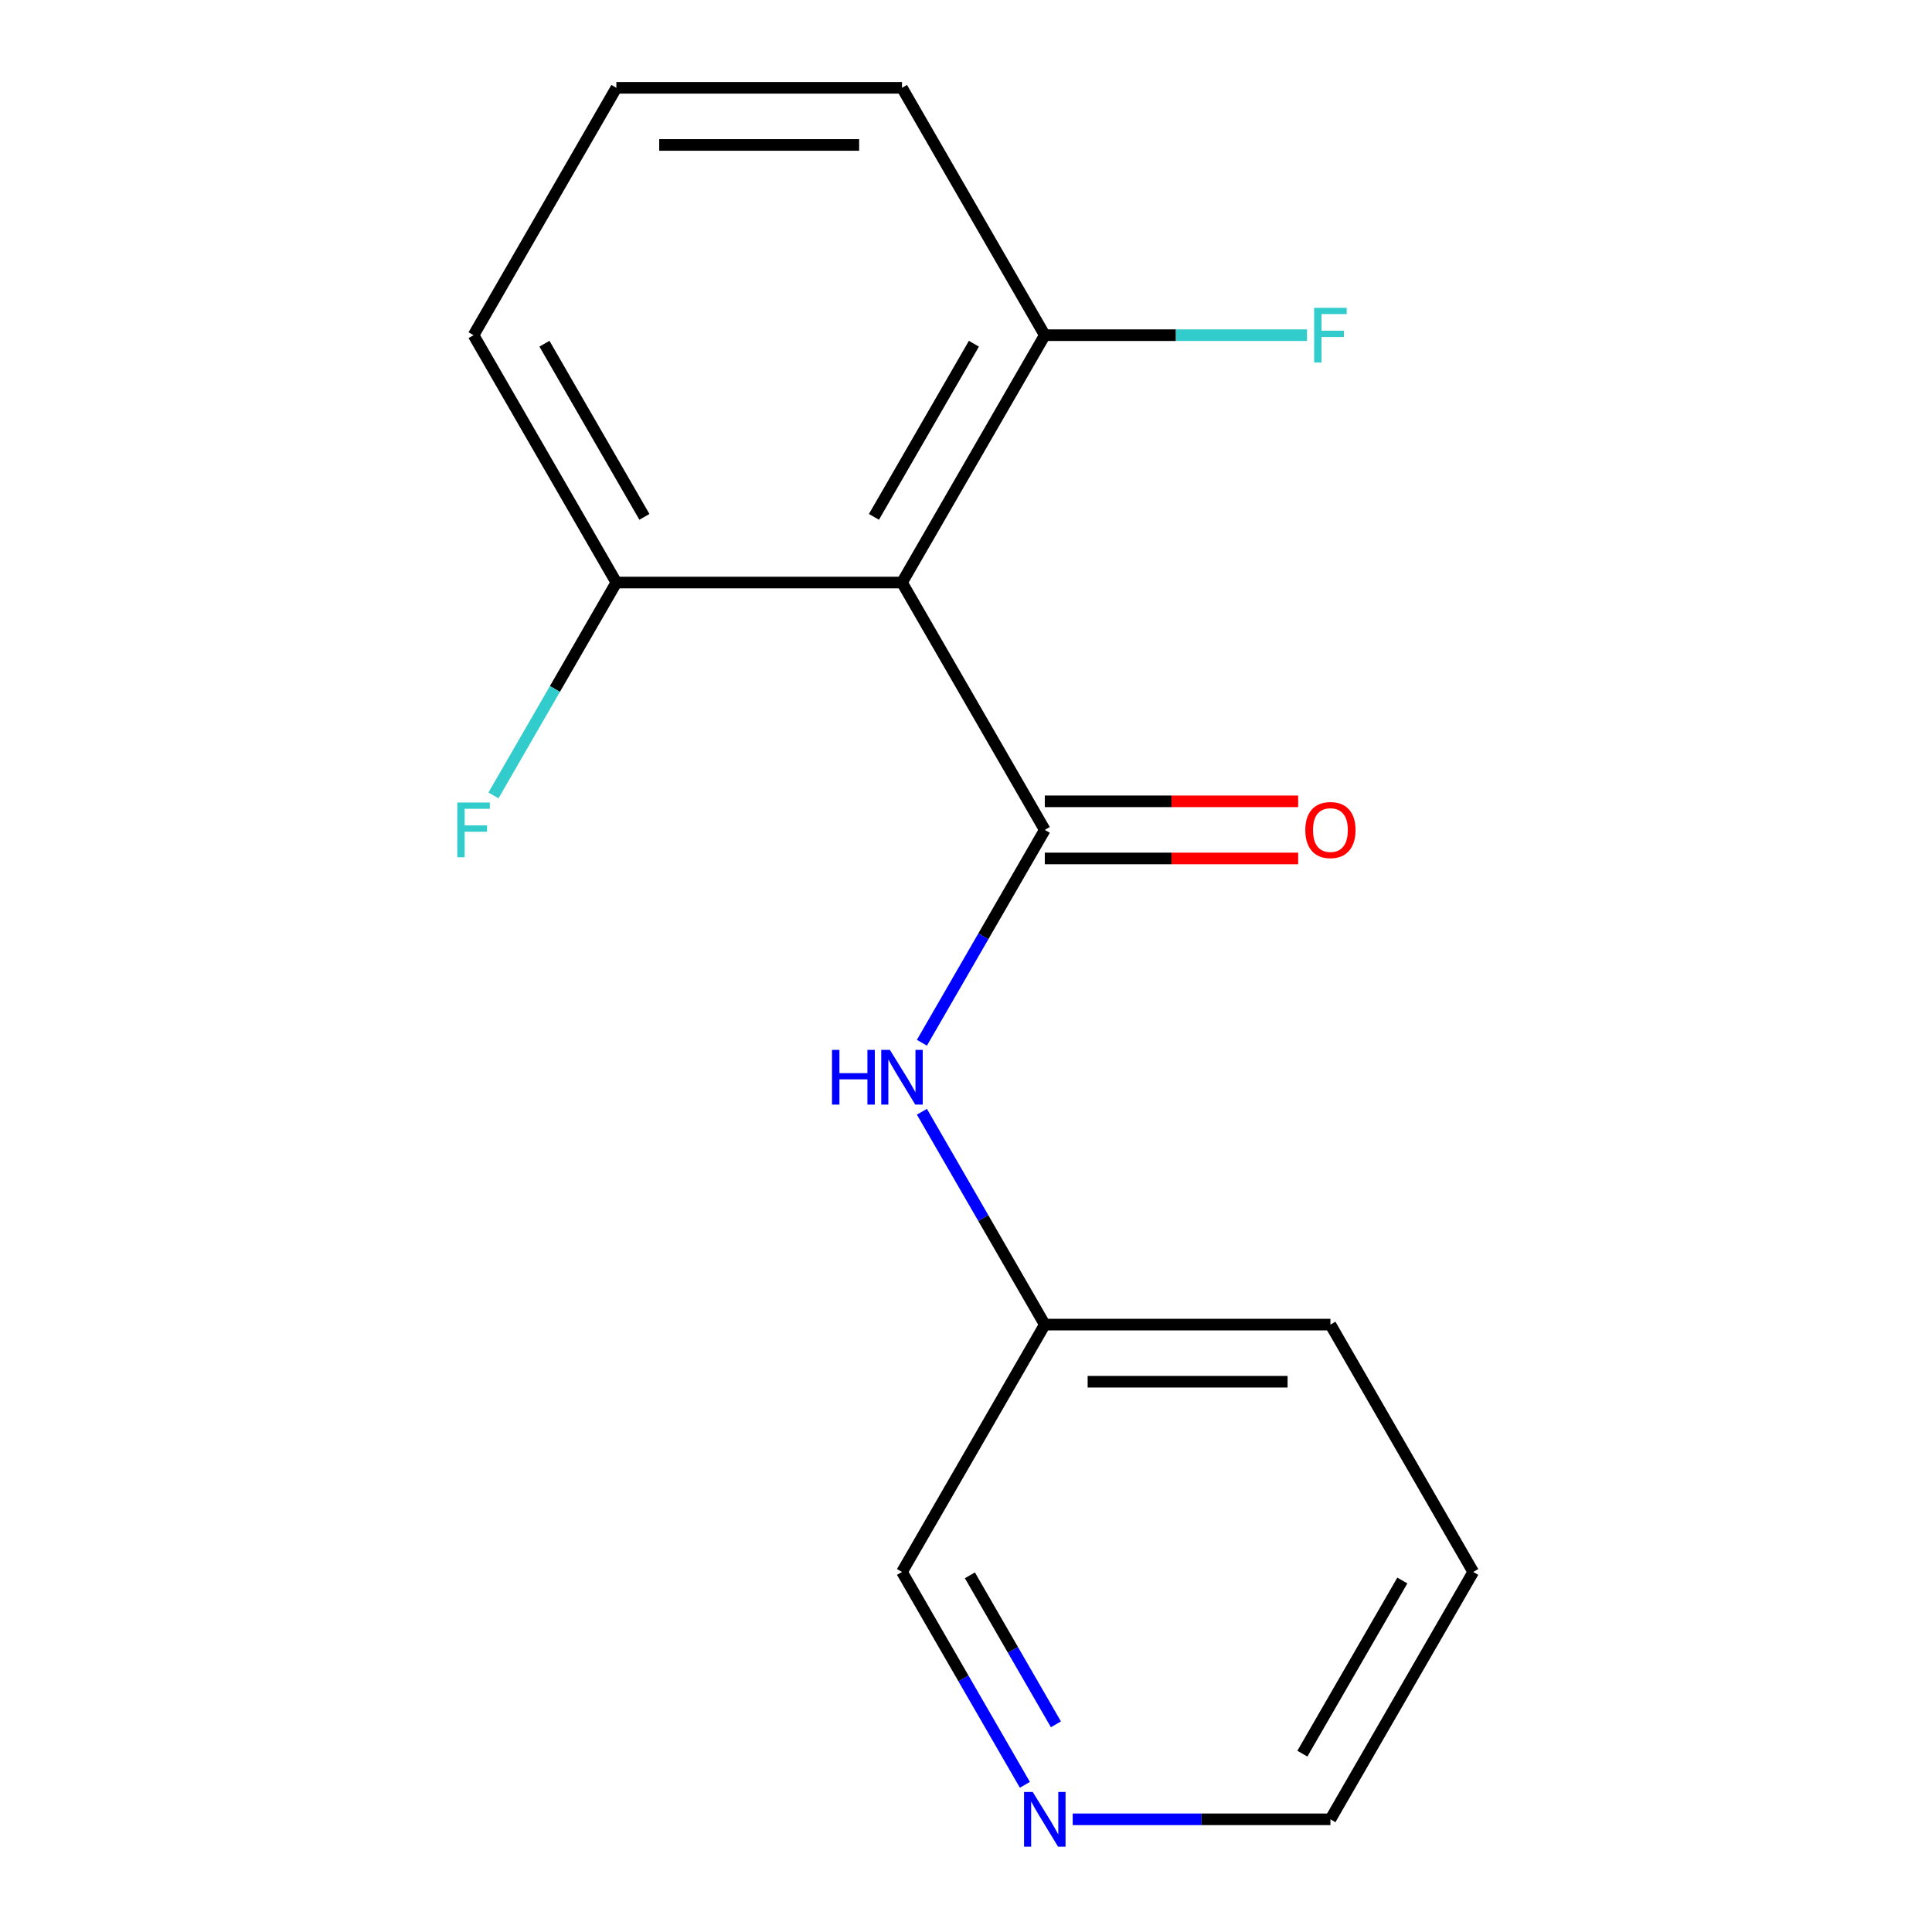 <?xml version='1.0' encoding='iso-8859-1'?>
<svg version='1.1' baseProfile='full'
              xmlns='http://www.w3.org/2000/svg'
                      xmlns:rdkit='http://www.rdkit.org/xml'
                      xmlns:xlink='http://www.w3.org/1999/xlink'
                  xml:space='preserve'
width='1000px' height='1000px' viewBox='0 0 1000 1000'>
<!-- END OF HEADER -->
<rect style='opacity:1.0;fill:#FFFFFF;stroke:none' width='1000' height='1000' x='0' y='0'> </rect>
<path class='bond-0' d='M 540.786,429.549 L 466.867,301.518' style='fill:none;fill-rule:evenodd;stroke:#000000;stroke-width:6px;stroke-linecap:butt;stroke-linejoin:miter;stroke-opacity:1' />
<path class='bond-1' d='M 540.786,429.549 L 508.981,484.637' style='fill:none;fill-rule:evenodd;stroke:#000000;stroke-width:6px;stroke-linecap:butt;stroke-linejoin:miter;stroke-opacity:1' />
<path class='bond-1' d='M 508.981,484.637 L 477.176,539.725' style='fill:none;fill-rule:evenodd;stroke:#0000FF;stroke-width:6px;stroke-linecap:butt;stroke-linejoin:miter;stroke-opacity:1' />
<path class='bond-2' d='M 540.786,444.333 L 606.357,444.333' style='fill:none;fill-rule:evenodd;stroke:#000000;stroke-width:6px;stroke-linecap:butt;stroke-linejoin:miter;stroke-opacity:1' />
<path class='bond-2' d='M 606.357,444.333 L 671.928,444.333' style='fill:none;fill-rule:evenodd;stroke:#FF0000;stroke-width:6px;stroke-linecap:butt;stroke-linejoin:miter;stroke-opacity:1' />
<path class='bond-2' d='M 540.786,414.765 L 606.357,414.765' style='fill:none;fill-rule:evenodd;stroke:#000000;stroke-width:6px;stroke-linecap:butt;stroke-linejoin:miter;stroke-opacity:1' />
<path class='bond-2' d='M 606.357,414.765 L 671.928,414.765' style='fill:none;fill-rule:evenodd;stroke:#FF0000;stroke-width:6px;stroke-linecap:butt;stroke-linejoin:miter;stroke-opacity:1' />
<path class='bond-3' d='M 466.867,301.518 L 540.786,173.486' style='fill:none;fill-rule:evenodd;stroke:#000000;stroke-width:6px;stroke-linecap:butt;stroke-linejoin:miter;stroke-opacity:1' />
<path class='bond-3' d='M 452.349,267.529 L 504.092,177.907' style='fill:none;fill-rule:evenodd;stroke:#000000;stroke-width:6px;stroke-linecap:butt;stroke-linejoin:miter;stroke-opacity:1' />
<path class='bond-4' d='M 466.867,301.518 L 319.029,301.518' style='fill:none;fill-rule:evenodd;stroke:#000000;stroke-width:6px;stroke-linecap:butt;stroke-linejoin:miter;stroke-opacity:1' />
<path class='bond-6' d='M 477.176,575.437 L 508.981,630.524' style='fill:none;fill-rule:evenodd;stroke:#0000FF;stroke-width:6px;stroke-linecap:butt;stroke-linejoin:miter;stroke-opacity:1' />
<path class='bond-6' d='M 508.981,630.524 L 540.786,685.612' style='fill:none;fill-rule:evenodd;stroke:#000000;stroke-width:6px;stroke-linecap:butt;stroke-linejoin:miter;stroke-opacity:1' />
<path class='bond-8' d='M 540.786,173.486 L 608.647,173.486' style='fill:none;fill-rule:evenodd;stroke:#000000;stroke-width:6px;stroke-linecap:butt;stroke-linejoin:miter;stroke-opacity:1' />
<path class='bond-8' d='M 608.647,173.486 L 676.508,173.486' style='fill:none;fill-rule:evenodd;stroke:#33CCCC;stroke-width:6px;stroke-linecap:butt;stroke-linejoin:miter;stroke-opacity:1' />
<path class='bond-12' d='M 540.786,173.486 L 466.867,45.455' style='fill:none;fill-rule:evenodd;stroke:#000000;stroke-width:6px;stroke-linecap:butt;stroke-linejoin:miter;stroke-opacity:1' />
<path class='bond-7' d='M 319.029,301.518 L 287.224,356.605' style='fill:none;fill-rule:evenodd;stroke:#000000;stroke-width:6px;stroke-linecap:butt;stroke-linejoin:miter;stroke-opacity:1' />
<path class='bond-7' d='M 287.224,356.605 L 255.419,411.693' style='fill:none;fill-rule:evenodd;stroke:#33CCCC;stroke-width:6px;stroke-linecap:butt;stroke-linejoin:miter;stroke-opacity:1' />
<path class='bond-11' d='M 319.029,301.518 L 245.11,173.486' style='fill:none;fill-rule:evenodd;stroke:#000000;stroke-width:6px;stroke-linecap:butt;stroke-linejoin:miter;stroke-opacity:1' />
<path class='bond-11' d='M 333.547,267.529 L 281.804,177.907' style='fill:none;fill-rule:evenodd;stroke:#000000;stroke-width:6px;stroke-linecap:butt;stroke-linejoin:miter;stroke-opacity:1' />
<path class='bond-5' d='M 530.477,923.819 L 498.672,868.732' style='fill:none;fill-rule:evenodd;stroke:#0000FF;stroke-width:6px;stroke-linecap:butt;stroke-linejoin:miter;stroke-opacity:1' />
<path class='bond-5' d='M 498.672,868.732 L 466.867,813.644' style='fill:none;fill-rule:evenodd;stroke:#000000;stroke-width:6px;stroke-linecap:butt;stroke-linejoin:miter;stroke-opacity:1' />
<path class='bond-5' d='M 546.542,892.509 L 524.278,853.948' style='fill:none;fill-rule:evenodd;stroke:#0000FF;stroke-width:6px;stroke-linecap:butt;stroke-linejoin:miter;stroke-opacity:1' />
<path class='bond-5' d='M 524.278,853.948 L 502.015,815.386' style='fill:none;fill-rule:evenodd;stroke:#000000;stroke-width:6px;stroke-linecap:butt;stroke-linejoin:miter;stroke-opacity:1' />
<path class='bond-17' d='M 555.222,941.675 L 621.923,941.675' style='fill:none;fill-rule:evenodd;stroke:#0000FF;stroke-width:6px;stroke-linecap:butt;stroke-linejoin:miter;stroke-opacity:1' />
<path class='bond-17' d='M 621.923,941.675 L 688.624,941.675' style='fill:none;fill-rule:evenodd;stroke:#000000;stroke-width:6px;stroke-linecap:butt;stroke-linejoin:miter;stroke-opacity:1' />
<path class='bond-9' d='M 540.786,685.612 L 466.867,813.644' style='fill:none;fill-rule:evenodd;stroke:#000000;stroke-width:6px;stroke-linecap:butt;stroke-linejoin:miter;stroke-opacity:1' />
<path class='bond-14' d='M 540.786,685.612 L 688.624,685.612' style='fill:none;fill-rule:evenodd;stroke:#000000;stroke-width:6px;stroke-linecap:butt;stroke-linejoin:miter;stroke-opacity:1' />
<path class='bond-14' d='M 562.962,715.18 L 666.448,715.18' style='fill:none;fill-rule:evenodd;stroke:#000000;stroke-width:6px;stroke-linecap:butt;stroke-linejoin:miter;stroke-opacity:1' />
<path class='bond-10' d='M 319.029,45.455 L 245.11,173.486' style='fill:none;fill-rule:evenodd;stroke:#000000;stroke-width:6px;stroke-linecap:butt;stroke-linejoin:miter;stroke-opacity:1' />
<path class='bond-16' d='M 319.029,45.455 L 466.867,45.455' style='fill:none;fill-rule:evenodd;stroke:#000000;stroke-width:6px;stroke-linecap:butt;stroke-linejoin:miter;stroke-opacity:1' />
<path class='bond-16' d='M 341.205,75.022 L 444.691,75.022' style='fill:none;fill-rule:evenodd;stroke:#000000;stroke-width:6px;stroke-linecap:butt;stroke-linejoin:miter;stroke-opacity:1' />
<path class='bond-13' d='M 688.624,941.675 L 762.543,813.644' style='fill:none;fill-rule:evenodd;stroke:#000000;stroke-width:6px;stroke-linecap:butt;stroke-linejoin:miter;stroke-opacity:1' />
<path class='bond-13' d='M 674.106,907.687 L 725.849,818.065' style='fill:none;fill-rule:evenodd;stroke:#000000;stroke-width:6px;stroke-linecap:butt;stroke-linejoin:miter;stroke-opacity:1' />
<path class='bond-15' d='M 688.624,685.612 L 762.543,813.644' style='fill:none;fill-rule:evenodd;stroke:#000000;stroke-width:6px;stroke-linecap:butt;stroke-linejoin:miter;stroke-opacity:1' />
<path  class='atom-2' d='M 430.647 543.421
L 434.487 543.421
L 434.487 555.461
L 448.967 555.461
L 448.967 543.421
L 452.807 543.421
L 452.807 571.741
L 448.967 571.741
L 448.967 558.661
L 434.487 558.661
L 434.487 571.741
L 430.647 571.741
L 430.647 543.421
' fill='#0000FF'/>
<path  class='atom-2' d='M 460.607 543.421
L 469.887 558.421
Q 470.807 559.901, 472.287 562.581
Q 473.767 565.261, 473.847 565.421
L 473.847 543.421
L 477.607 543.421
L 477.607 571.741
L 473.727 571.741
L 463.767 555.341
Q 462.607 553.421, 461.367 551.221
Q 460.167 549.021, 459.807 548.341
L 459.807 571.741
L 456.127 571.741
L 456.127 543.421
L 460.607 543.421
' fill='#0000FF'/>
<path  class='atom-3' d='M 675.624 429.629
Q 675.624 422.829, 678.984 419.029
Q 682.344 415.229, 688.624 415.229
Q 694.904 415.229, 698.264 419.029
Q 701.624 422.829, 701.624 429.629
Q 701.624 436.509, 698.224 440.429
Q 694.824 444.309, 688.624 444.309
Q 682.384 444.309, 678.984 440.429
Q 675.624 436.549, 675.624 429.629
M 688.624 441.109
Q 692.944 441.109, 695.264 438.229
Q 697.624 435.309, 697.624 429.629
Q 697.624 424.069, 695.264 421.269
Q 692.944 418.429, 688.624 418.429
Q 684.304 418.429, 681.944 421.229
Q 679.624 424.029, 679.624 429.629
Q 679.624 435.349, 681.944 438.229
Q 684.304 441.109, 688.624 441.109
' fill='#FF0000'/>
<path  class='atom-6' d='M 534.526 927.515
L 543.806 942.515
Q 544.726 943.995, 546.206 946.675
Q 547.686 949.355, 547.766 949.515
L 547.766 927.515
L 551.526 927.515
L 551.526 955.835
L 547.646 955.835
L 537.686 939.435
Q 536.526 937.515, 535.286 935.315
Q 534.086 933.115, 533.726 932.435
L 533.726 955.835
L 530.046 955.835
L 530.046 927.515
L 534.526 927.515
' fill='#0000FF'/>
<path  class='atom-8' d='M 236.69 415.389
L 253.53 415.389
L 253.53 418.629
L 240.49 418.629
L 240.49 427.229
L 252.09 427.229
L 252.09 430.509
L 240.49 430.509
L 240.49 443.709
L 236.69 443.709
L 236.69 415.389
' fill='#33CCCC'/>
<path  class='atom-9' d='M 680.204 159.326
L 697.044 159.326
L 697.044 162.566
L 684.004 162.566
L 684.004 171.166
L 695.604 171.166
L 695.604 174.446
L 684.004 174.446
L 684.004 187.646
L 680.204 187.646
L 680.204 159.326
' fill='#33CCCC'/>
</svg>
